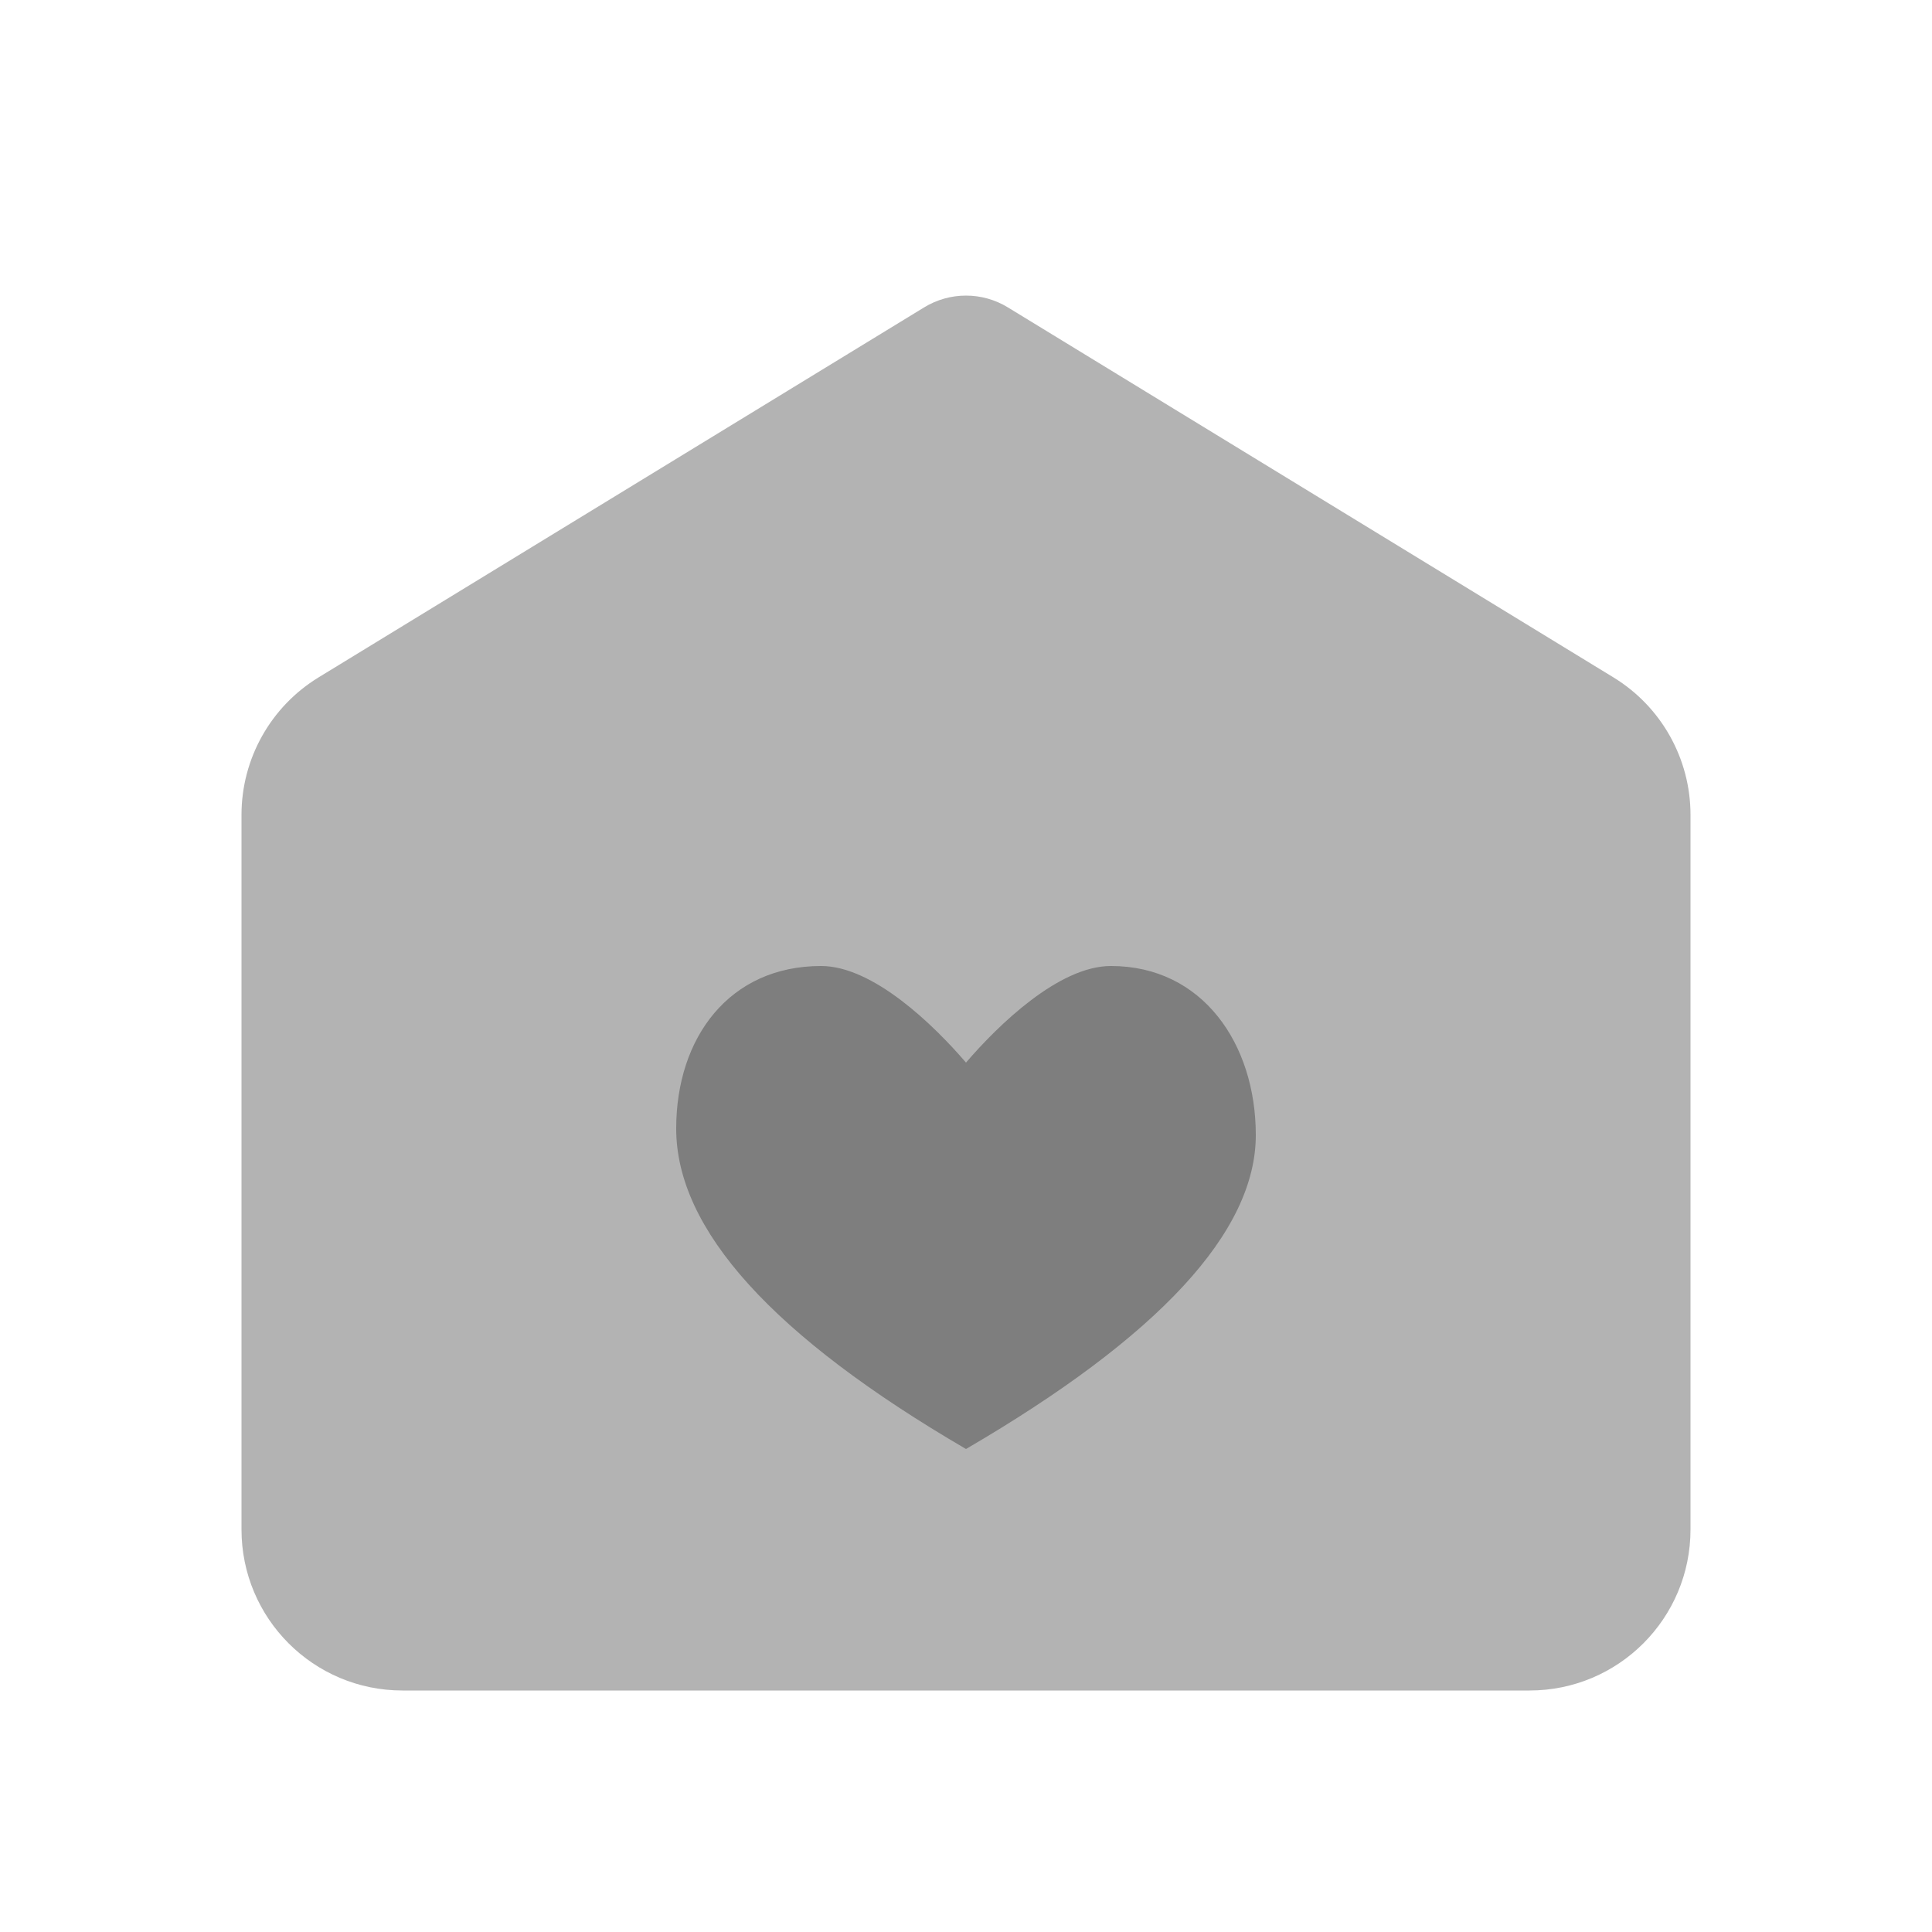 <?xml version="1.0" encoding="UTF-8"?>
<svg width="24px" height="24px" viewBox="0 0 24 24" version="1.1" xmlns="http://www.w3.org/2000/svg" xmlns:xlink="http://www.w3.org/1999/xlink">
    <!-- Generator: Sketch 50.2 (55047) - http://www.bohemiancoding.com/sketch -->
    <title>Stockholm-icons / Home / Home-heart</title>
    <desc>Created with Sketch.</desc>
    <defs></defs>
    <g id="Stockholm-icons-/-Home-/-Home-heart" stroke="none" stroke-width="1" fill="none" fill-rule="evenodd">
        <rect id="bound" x="0" y="0" width="24" height="24"></rect>
        <path d="M3.957,8.415 L11.479,3.819 C11.799,3.623 12.201,3.623 12.521,3.819 L20.043,8.415 C20.637,8.778 21,9.425 21,10.122 L21,19 C21,20.105 20.105,21 19,21 L5,21 C3.895,21 3,20.105 3,19 C3,19 3,19 3,19 L3,10.122 C3,9.425 3.363,8.778 3.957,8.415 Z" id="Combined-Shape" fill="#000000" opacity="0.3"></path>
        <path d="M13.8,12 C13.156,12 12.403,12.73 12,13.2 C11.597,12.73 10.844,12 10.2,12 C9.06,12 8.4,12.889 8.4,14.02 C8.4,15.273 9.6,16.6 12,18 C14.4,16.6 15.6,15.3 15.6,14.1 C15.6,12.969 14.94,12 13.8,12 Z" id="Shape" fill="#000000" opacity="0.3"></path>
    </g>
</svg>